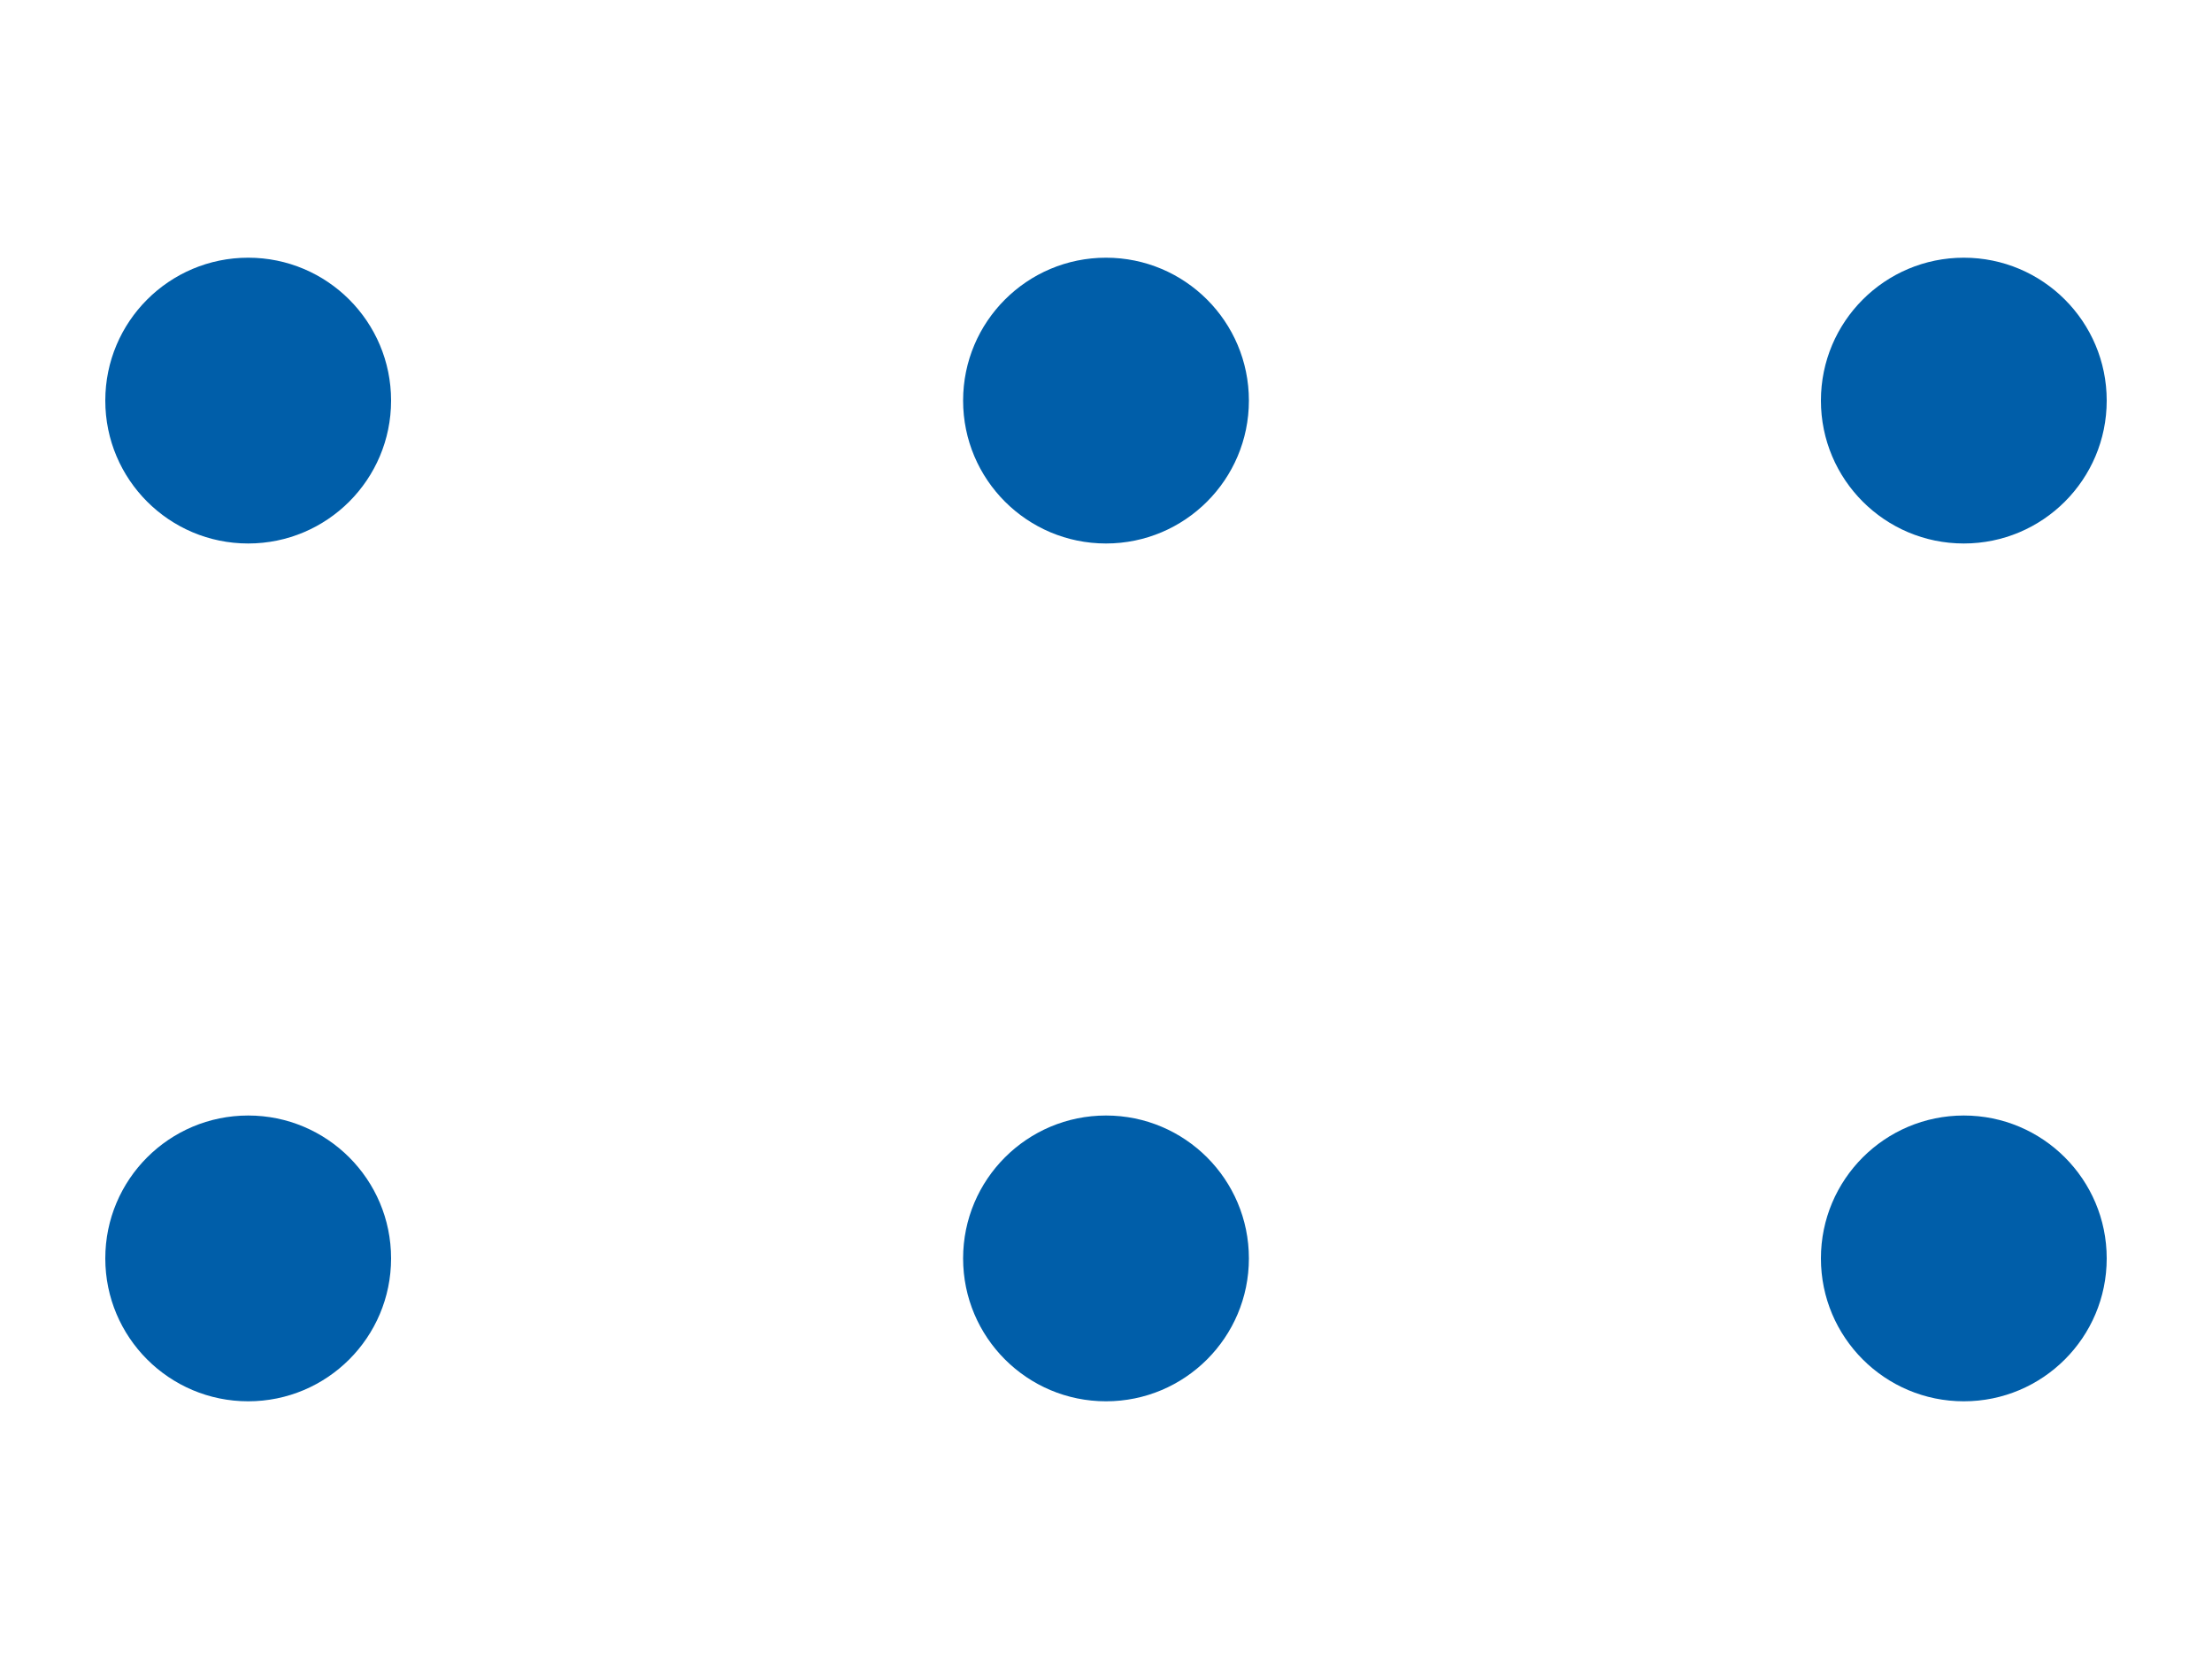 <?xml version="1.0" encoding="utf-8"?>
<!-- Generator: Adobe Illustrator 21.1.0, SVG Export Plug-In . SVG Version: 6.00 Build 0)  -->
<svg version="1.1" id="Capa_1" xmlns="http://www.w3.org/2000/svg" xmlns:xlink="http://www.w3.org/1999/xlink" x="0px" y="0px"
	 viewBox="0 0 20 15" style="enable-background:new 0 0 20 15;" xml:space="preserve">
<style type="text/css">
	.st0{fill:#005EA9;}
</style>
<g>
	<g>
		<g>
			<circle class="st0" cx="2.244" cy="3.622" r="1.292"/>
		</g>
		<g>
			<circle class="st0" cx="2.244" cy="11.378" r="1.292"/>
		</g>
		<g>
			<circle class="st0" cx="10" cy="3.622" r="1.292"/>
		</g>
		<g>
			<circle class="st0" cx="10" cy="11.378" r="1.292"/>
		</g>
		<g>
			<circle class="st0" cx="17.756" cy="3.622" r="1.292"/>
		</g>
		<g>
			<circle class="st0" cx="17.756" cy="11.378" r="1.292"/>
		</g>
	</g>
</g>
</svg>

